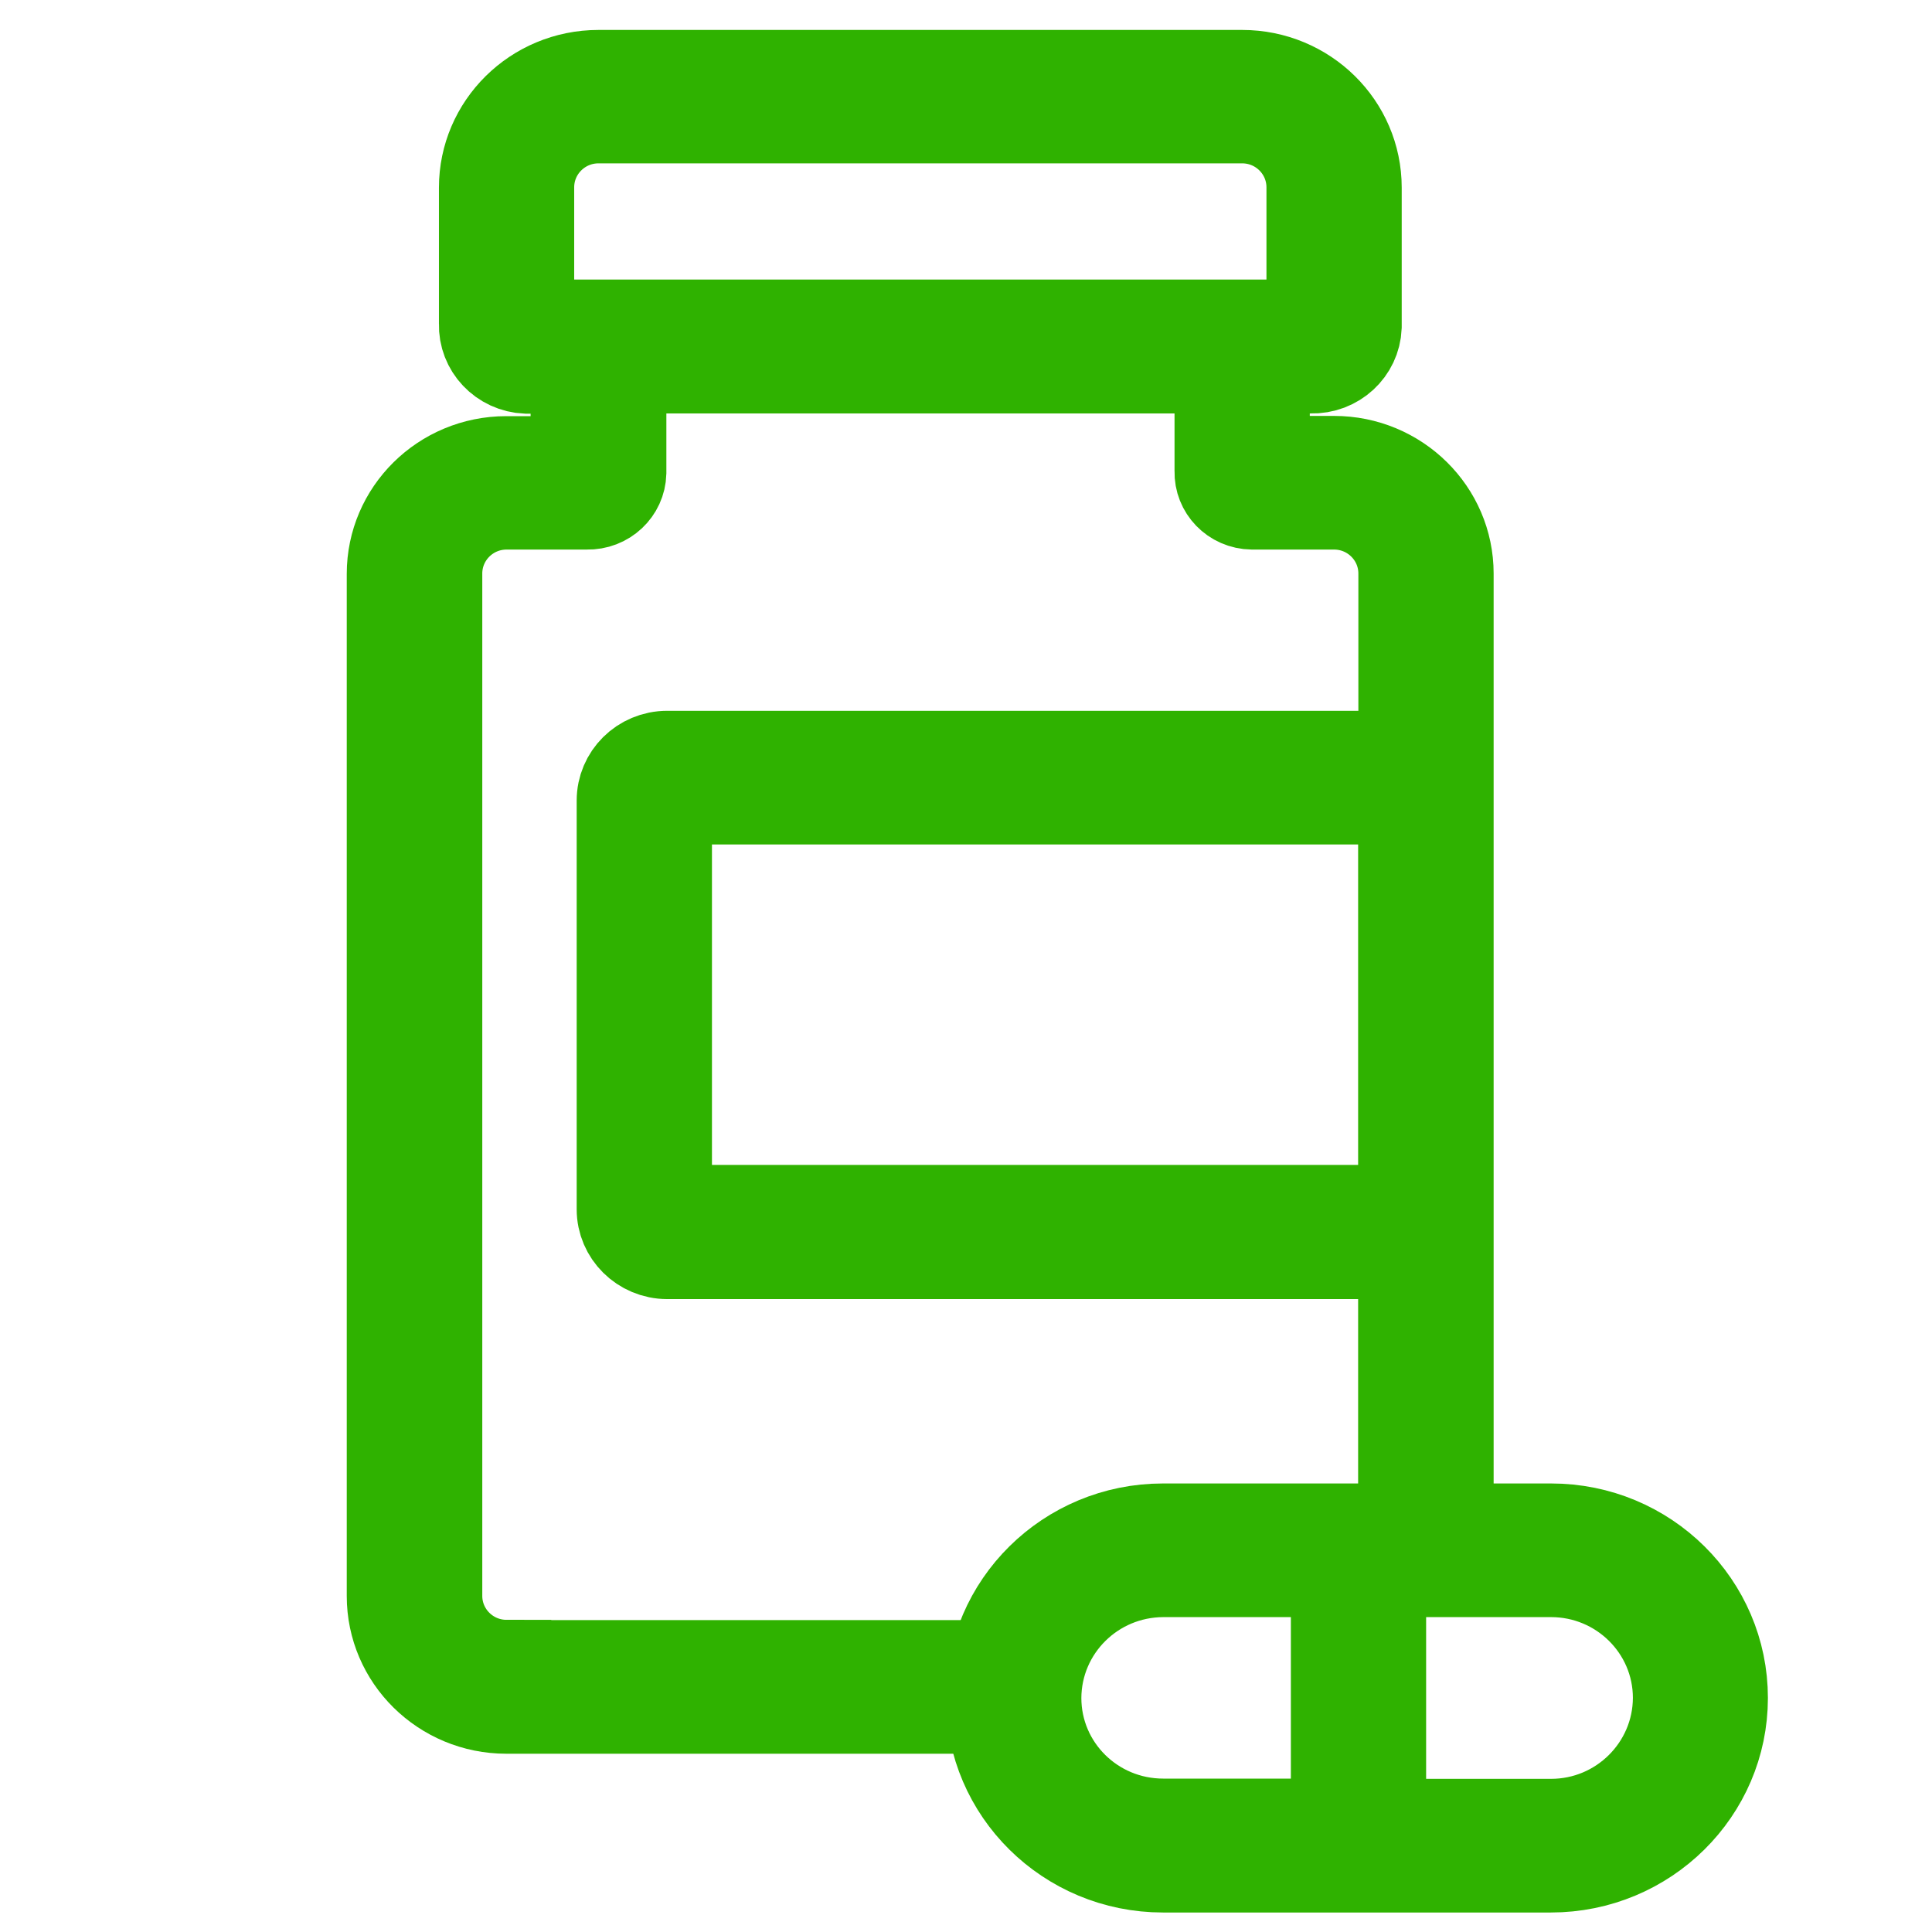 <svg width="130" height="130" xmlns="http://www.w3.org/2000/svg" xmlns:xlink="http://www.w3.org/1999/xlink" xml:space="preserve" overflow="hidden"><defs><clipPath id="clip0"><rect x="571" y="291" width="130" height="130"/></clipPath></defs><g clip-path="url(#clip0)" transform="translate(-571 -291)"><path d="M52.157 126.375C49.622 126.375 47.569 124.321 47.569 121.787L47.569 53.001C47.569 50.467 49.622 48.413 52.157 48.413L57.506 48.413C58.748 48.446 59.775 47.469 59.809 46.227 59.809 46.194 59.809 46.161 59.809 46.128L59.809 39.254 99.543 39.254 99.543 46.128C99.51 47.37 100.487 48.397 101.729 48.413 101.762 48.413 101.795 48.413 101.829 48.413L107.178 48.413C109.712 48.413 111.766 50.467 111.766 53.001L111.766 65.208 62.84 65.208C61.15 65.208 59.792 66.583 59.792 68.272L59.792 95.783C59.792 97.472 61.167 98.847 62.84 98.847L111.75 98.847 111.75 112.594 114.814 112.594 114.814 53.001C114.814 48.778 111.385 45.366 107.178 45.366L102.59 45.366 102.59 39.254 105.638 39.254C107.278 39.304 108.636 38.028 108.702 36.405 108.702 36.339 108.702 36.273 108.702 36.206L108.702 27.031C108.702 22.807 105.274 19.395 101.067 19.395L58.268 19.395C54.045 19.395 50.633 22.824 50.633 27.031L50.633 36.206C50.583 37.846 51.858 39.204 53.481 39.271 53.548 39.271 53.614 39.271 53.68 39.271L56.728 39.271 56.728 45.382 52.14 45.382C47.916 45.382 44.504 48.811 44.504 53.018L44.504 121.803C44.504 126.027 47.933 129.439 52.14 129.439L79.684 129.439C79.667 129.174 79.651 128.909 79.651 128.644 79.667 127.882 79.717 127.137 79.833 126.391L52.157 126.391ZM62.84 95.783 62.84 68.256 111.75 68.256 111.75 95.766 62.84 95.766ZM53.68 36.19 53.68 27.014C53.68 24.48 55.734 22.426 58.268 22.426L101.067 22.426C103.601 22.426 105.655 24.48 105.655 27.014L105.655 36.19 53.68 36.19Z" stroke="#2FB200" stroke-width="5.946" fill="#2FB200" transform="matrix(1.012 0 0 1 552.303 276.593)"/><path d="M121.605 117.199 95.8 117.199C89.473 117.199 84.338 122.333 84.338 128.66 84.338 134.987 89.473 140.122 95.8 140.122L121.588 140.122C127.915 140.122 133.05 134.987 133.05 128.66 133.05 122.333 127.932 117.199 121.605 117.199ZM87.402 128.66C87.419 124.023 91.162 120.263 95.816 120.246L107.278 120.246 107.278 137.058 95.816 137.058C91.162 137.058 87.402 133.298 87.402 128.66ZM121.605 137.074 110.325 137.074 110.325 120.246 121.605 120.246C126.242 120.246 130.019 124.006 130.019 128.66 130.002 133.298 126.242 137.074 121.605 137.074Z" stroke="#2FB200" stroke-width="5.946" fill="#2FB200" transform="matrix(1.012 0 0 1 552.303 276.593)"/></g></svg>